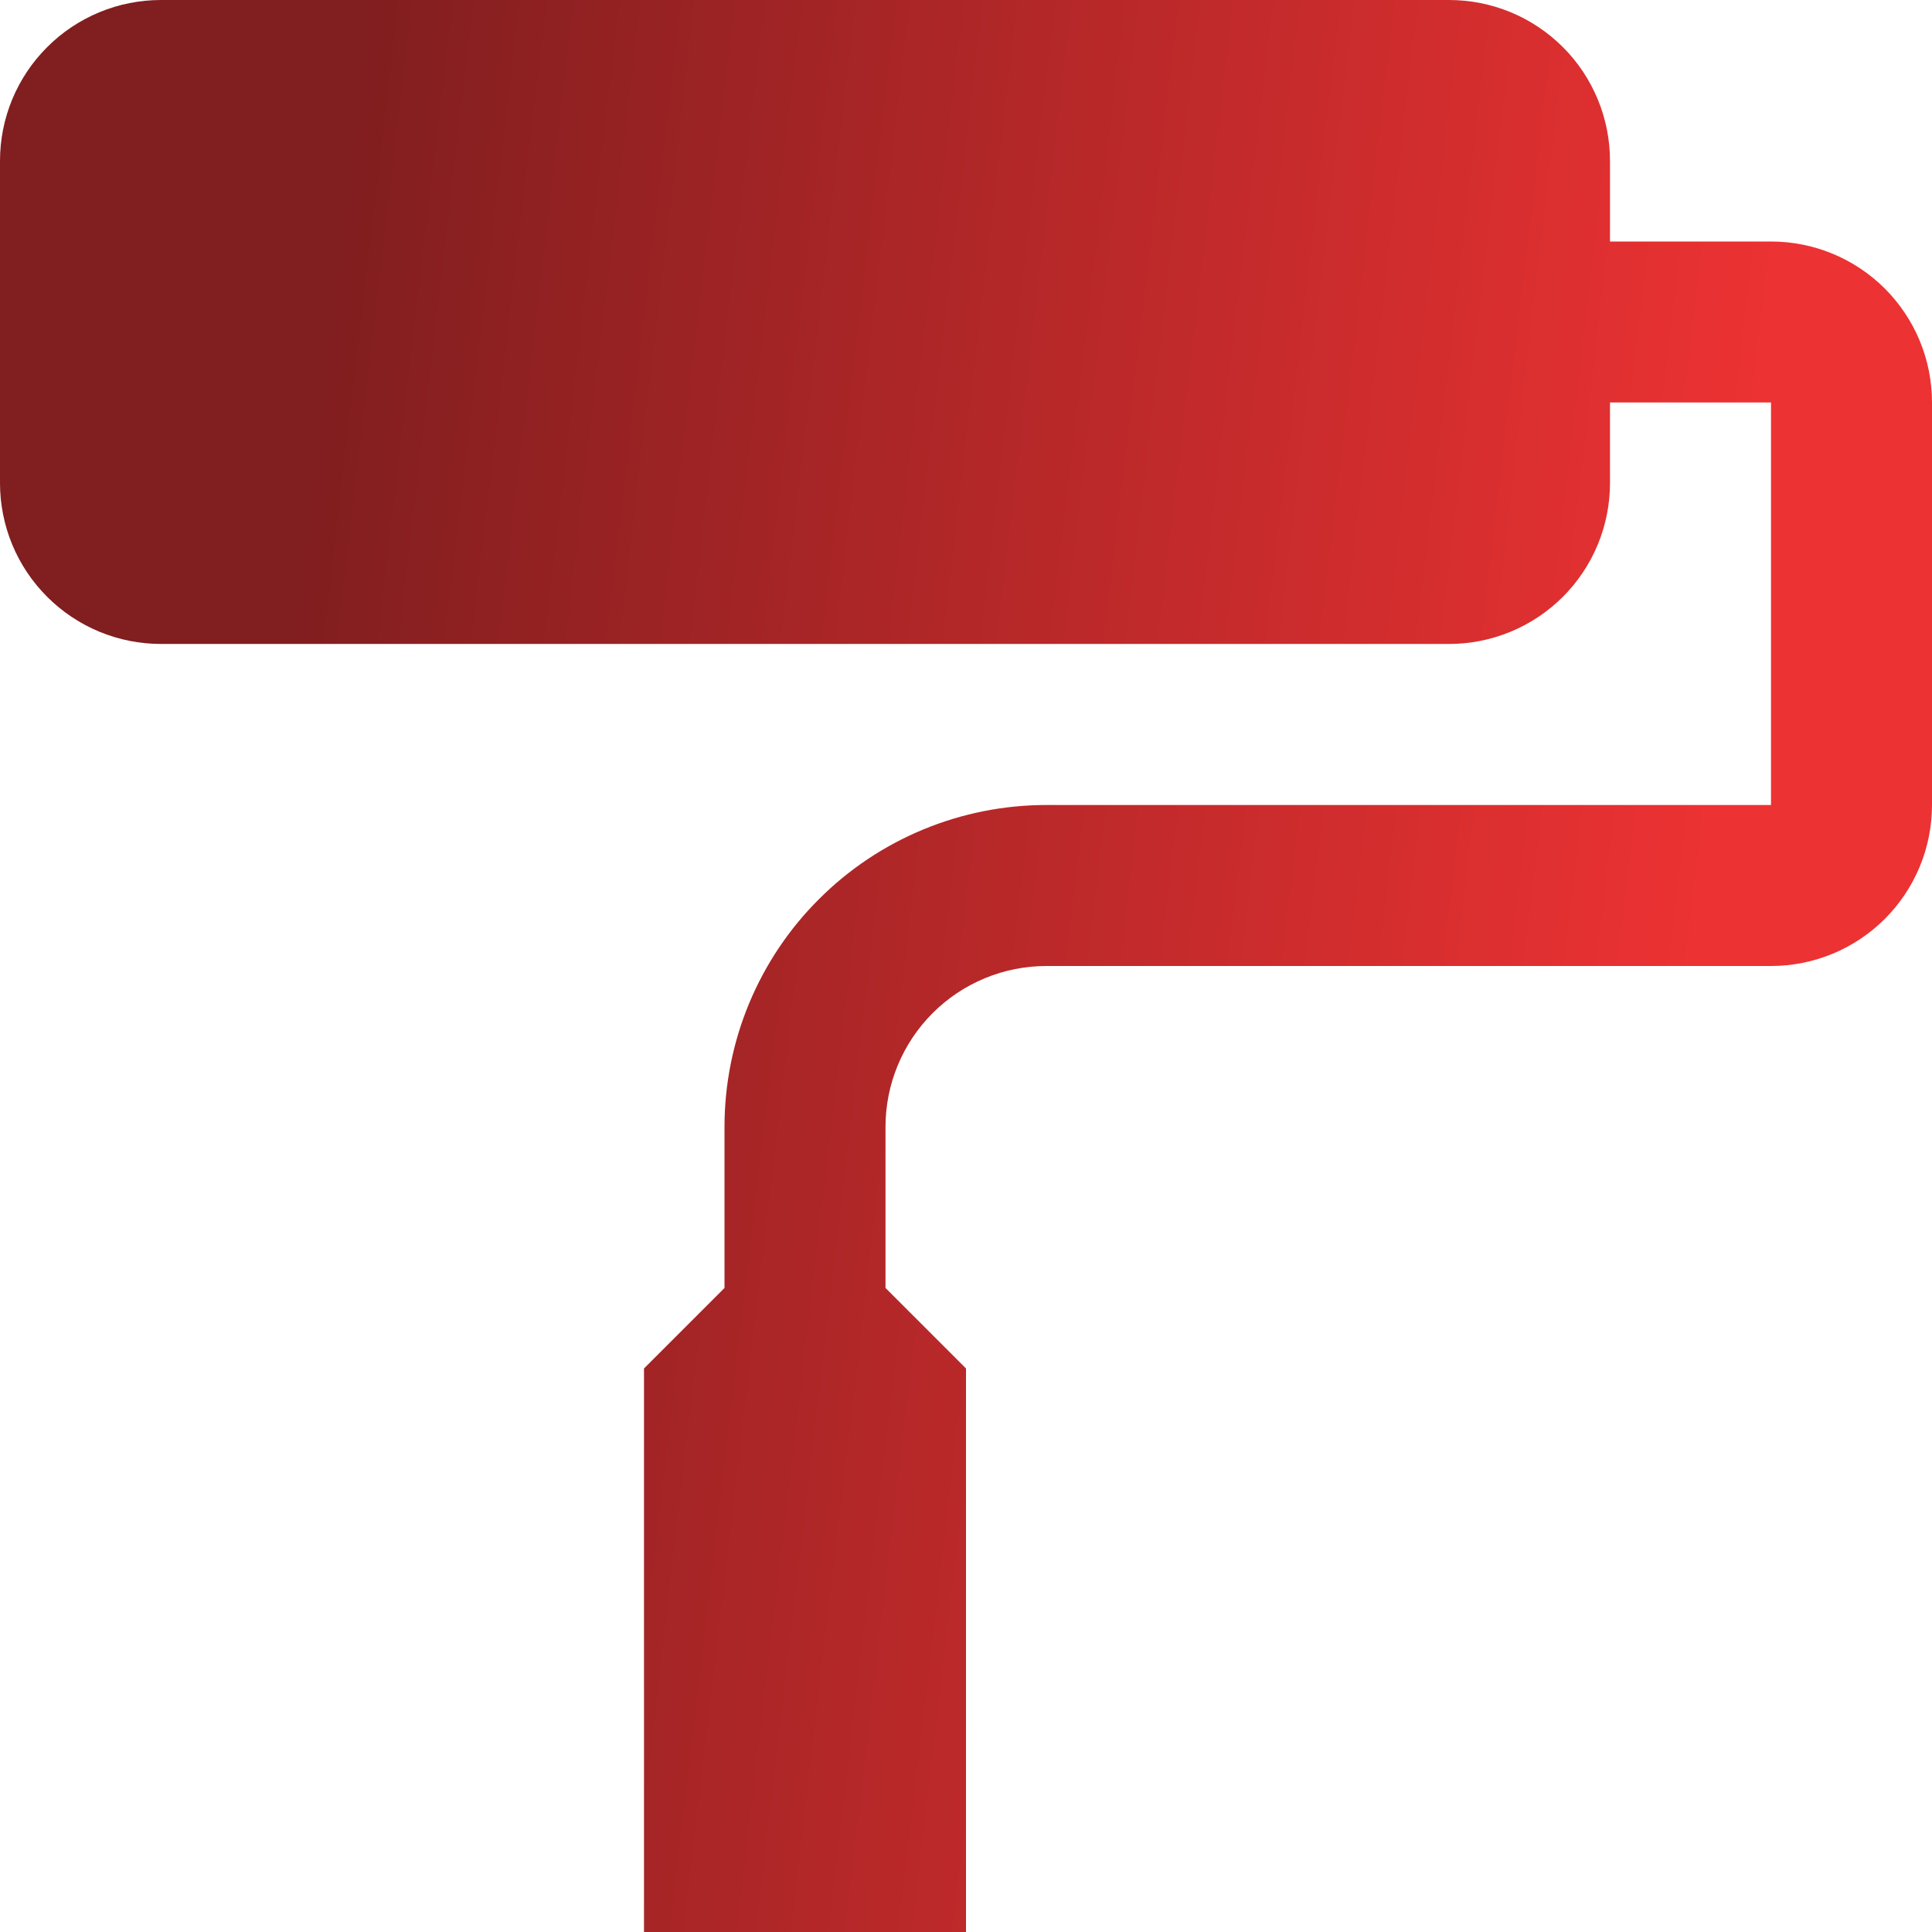 <svg width="48" height="48" viewBox="0 0 48 48" fill="none" xmlns="http://www.w3.org/2000/svg">
<path d="M4 1.73231e-06C3.475 -0 2.955 0.103 2.469 0.304C1.984 0.505 1.543 0.799 1.172 1.171C0.8 1.542 0.505 1.983 0.304 2.468C0.103 2.953 -2.89243e-05 3.474 7.21883e-09 3.999V12C-3.15526e-05 12.525 0.103 13.045 0.304 13.531C0.505 14.016 0.8 14.457 1.172 14.828C1.543 15.199 1.984 15.494 2.469 15.695C2.955 15.896 3.475 15.999 4 15.999H36C36.525 15.999 37.045 15.896 37.531 15.695C38.016 15.494 38.457 15.2 38.829 14.828C39.2 14.457 39.495 14.016 39.696 13.531C39.897 13.045 40 12.525 40 12V9.999H44V20H26C24.949 20 23.909 20.206 22.938 20.608C21.967 21.01 21.085 21.599 20.343 22.343C19.599 23.085 19.01 23.967 18.608 24.938C18.206 25.909 18 26.949 18 28V31.999L16 33.999V48H24V33.999L22 31.999V28C22 27.475 22.103 26.954 22.304 26.469C22.505 25.983 22.799 25.543 23.171 25.171C23.543 24.799 23.983 24.505 24.469 24.304C24.954 24.103 25.475 24 26 24H44C44.525 24 45.045 23.897 45.531 23.696C46.016 23.495 46.457 23.2 46.829 22.829C47.2 22.457 47.495 22.016 47.696 21.531C47.897 21.046 48 20.525 48 20V9.999C48 9.474 47.897 8.953 47.696 8.468C47.495 7.983 47.2 7.542 46.829 7.17C46.457 6.799 46.016 6.504 45.531 6.304C45.045 6.103 44.525 6 44 6H40V3.999C40 3.473 39.897 2.953 39.696 2.468C39.495 1.982 39.201 1.541 38.829 1.17C38.458 0.799 38.017 0.504 37.531 0.303C37.046 0.103 36.525 -0 36 1.73231e-06H4Z" fill="url(#paint0_linear)"/>
<defs>
<linearGradient id="paint0_linear" x1="9.076" y1="-1.62416e-05" x2="44.68" y2="4.186" gradientUnits="userSpaceOnUse">
<stop stop-color="#811E1F"/>
<stop offset="1" stop-color="#ED3233"/>
</linearGradient>
</defs>
</svg>
